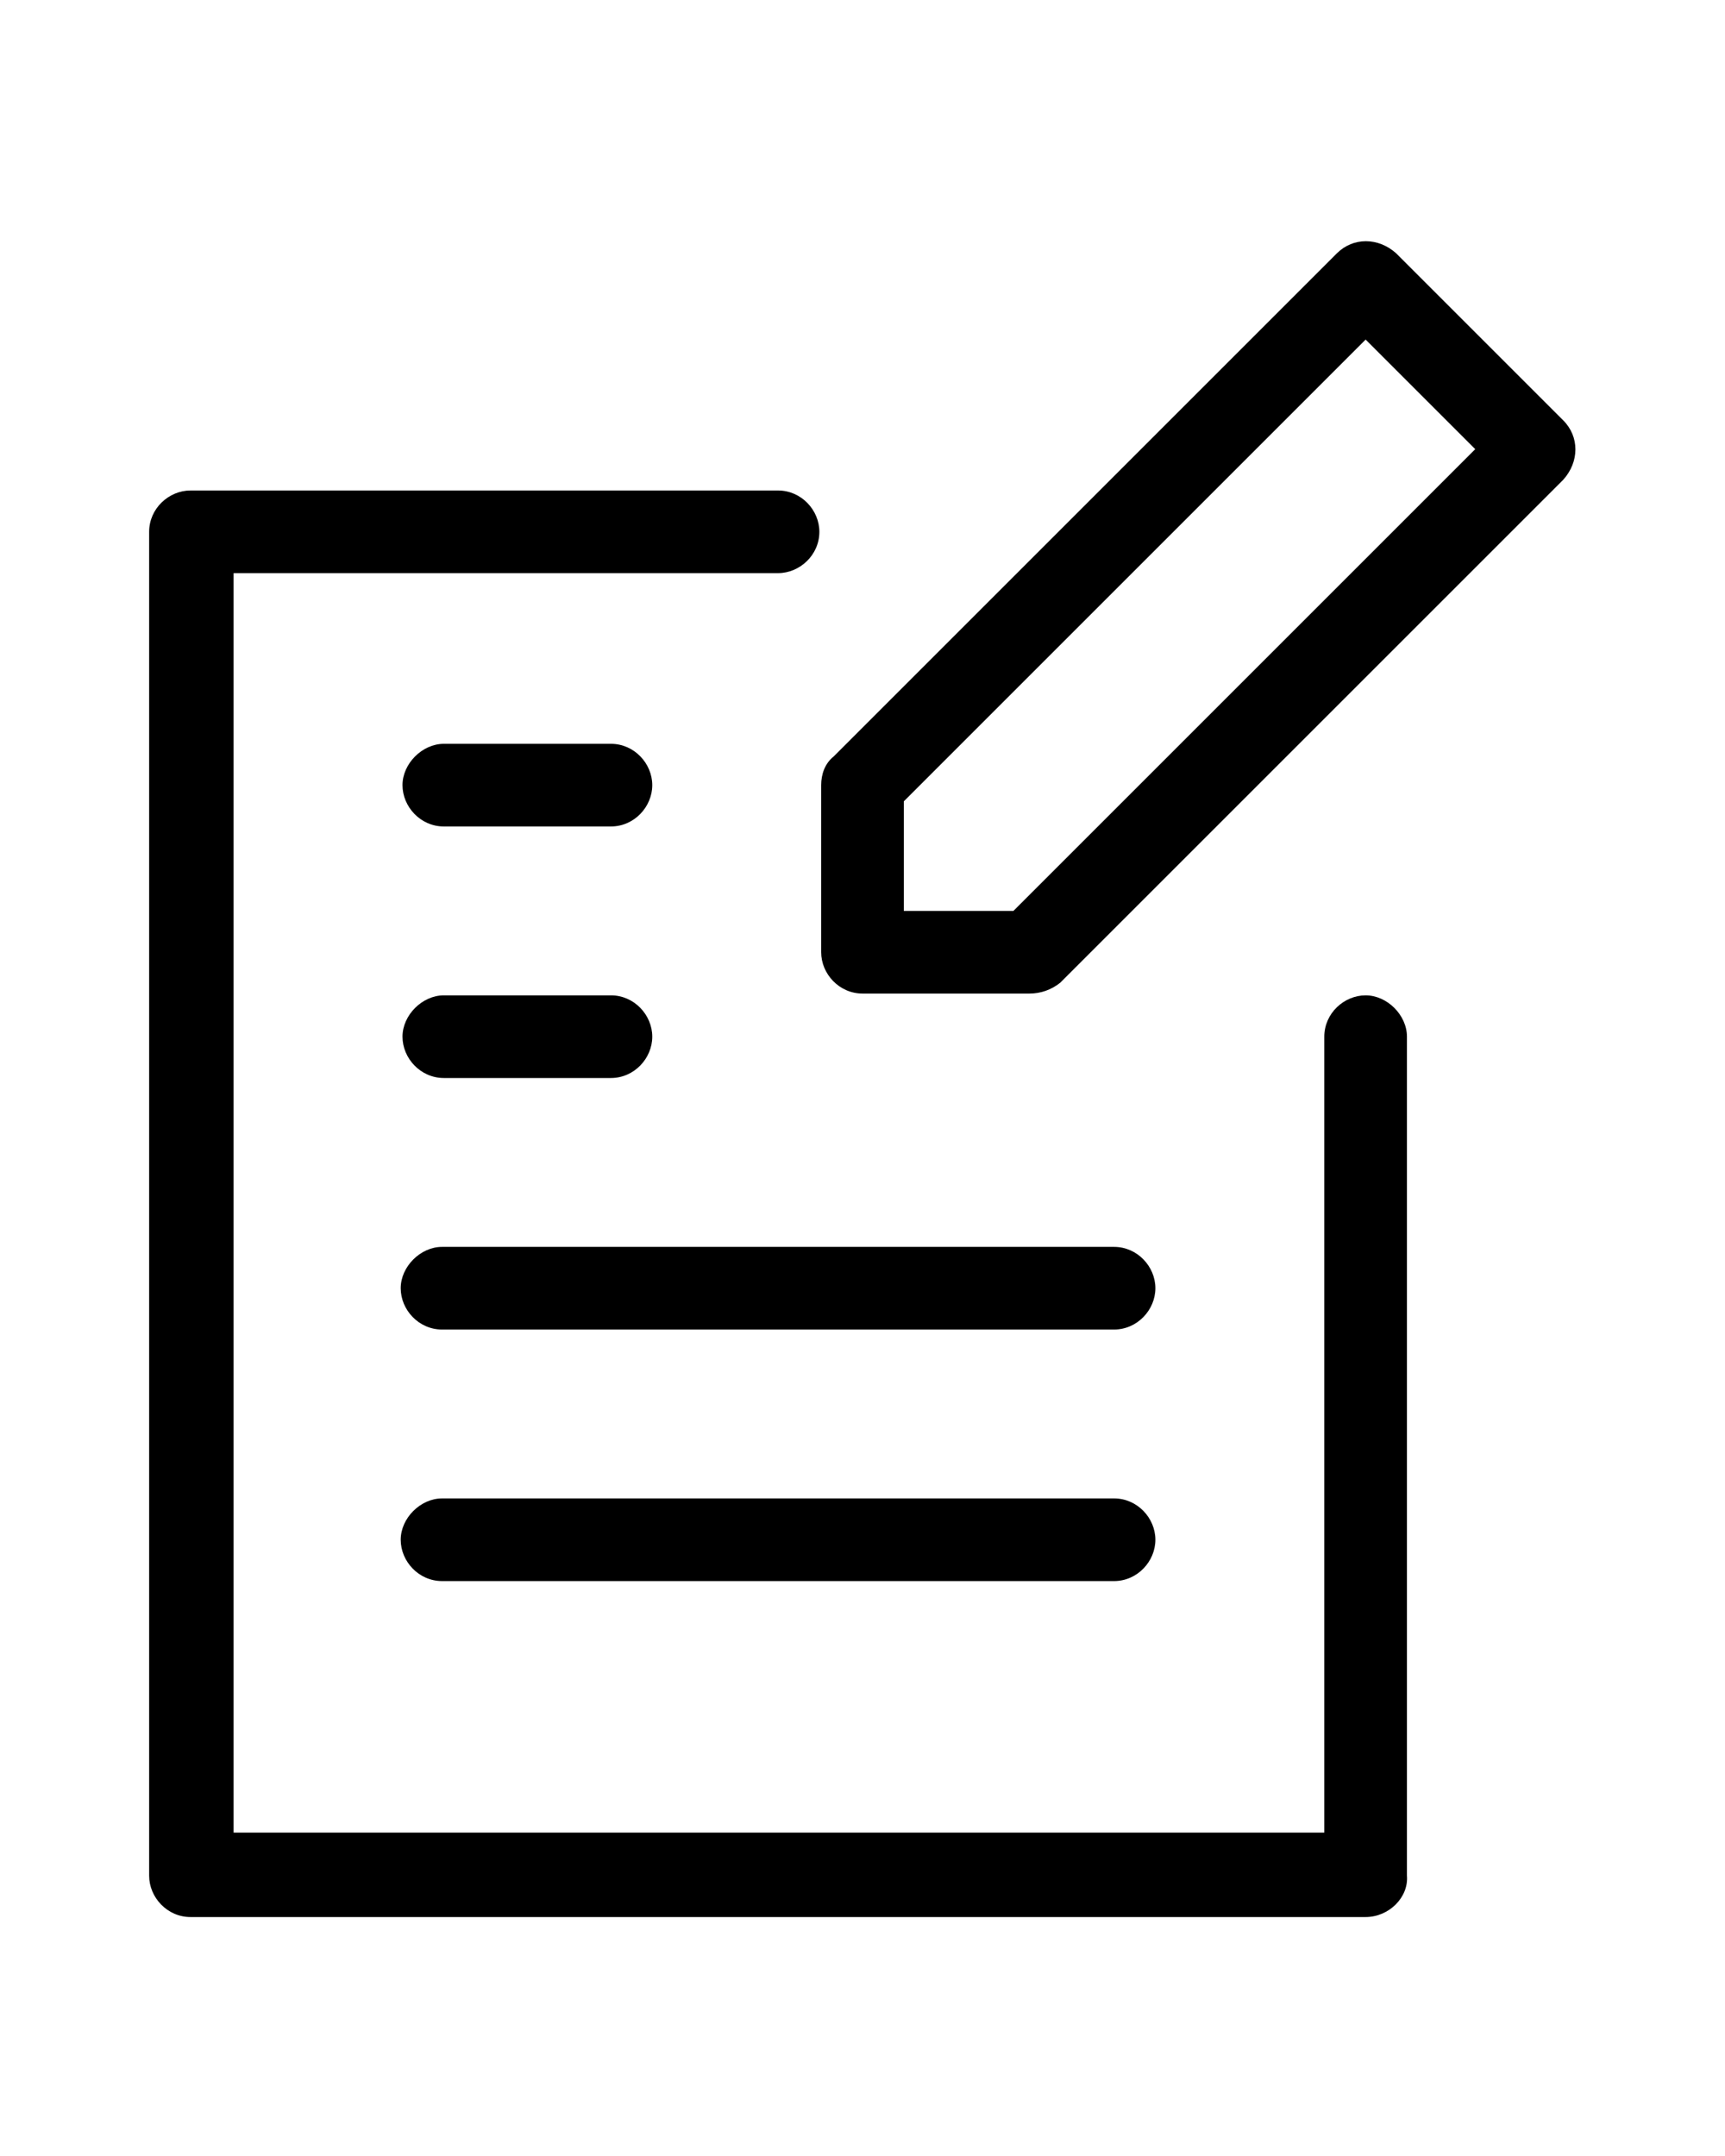 <?xml version="1.0" encoding="UTF-8"?> <!-- Generator: Adobe Illustrator 24.0.1, SVG Export Plug-In . SVG Version: 6.00 Build 0) --> <svg xmlns="http://www.w3.org/2000/svg" xmlns:xlink="http://www.w3.org/1999/xlink" id="Слой_1" x="0px" y="0px" viewBox="0 0 96 120" style="enable-background:new 0 0 96 120;" xml:space="preserve"> <title>Artboard 20</title> <g> <g> <path d="M57.3,55.3H48c-1.3,0-2.3-1.1-2.3-2.3l0,0v-9.3c0-0.6,0.2-1.2,0.7-1.6l28-28c0.9-0.9,2.3-0.9,3.3,0l9.3,9.3 c0.9,0.9,0.9,2.3,0,3.3l-28,28C58.5,55.1,57.9,55.3,57.3,55.3z M50.3,50.7h6.1L82.1,25L76,18.9L50.3,44.6V50.7z"></path> <path d="M76,106.7L76,106.7H10.6c-1.3,0-2.3-1.1-2.3-2.3V29.6c0-1.3,1.1-2.3,2.3-2.3l0,0h32.7c1.3,0,2.3,1.1,2.3,2.3 c0,1.3-1.1,2.3-2.3,2.3l0,0H13V102h60.7V57.7c0-1.3,1.1-2.3,2.3-2.3s2.3,1.1,2.3,2.3v46.7C78.4,105.6,77.3,106.7,76,106.7z"></path> </g> <path d="M34,46h-9.3c-1.3,0-2.3-1.1-2.3-2.3s1.1-2.3,2.3-2.3H34c1.3,0,2.3,1.1,2.3,2.3S35.3,46,34,46z"></path> <path d="M34,60h-9.3c-1.3,0-2.3-1.1-2.3-2.3s1.1-2.3,2.3-2.3H34c1.3,0,2.3,1.1,2.3,2.3S35.3,60,34,60z"></path> <path d="M62,74H24.6c-1.3,0-2.3-1.1-2.3-2.3s1.1-2.3,2.3-2.3H62c1.3,0,2.3,1.1,2.3,2.3S63.3,74,62,74z"></path> <path d="M62,88H24.6c-1.3,0-2.3-1.1-2.3-2.3s1.1-2.3,2.3-2.3H62c1.3,0,2.3,1.1,2.3,2.3S63.3,88,62,88z"></path> </g> </svg> 